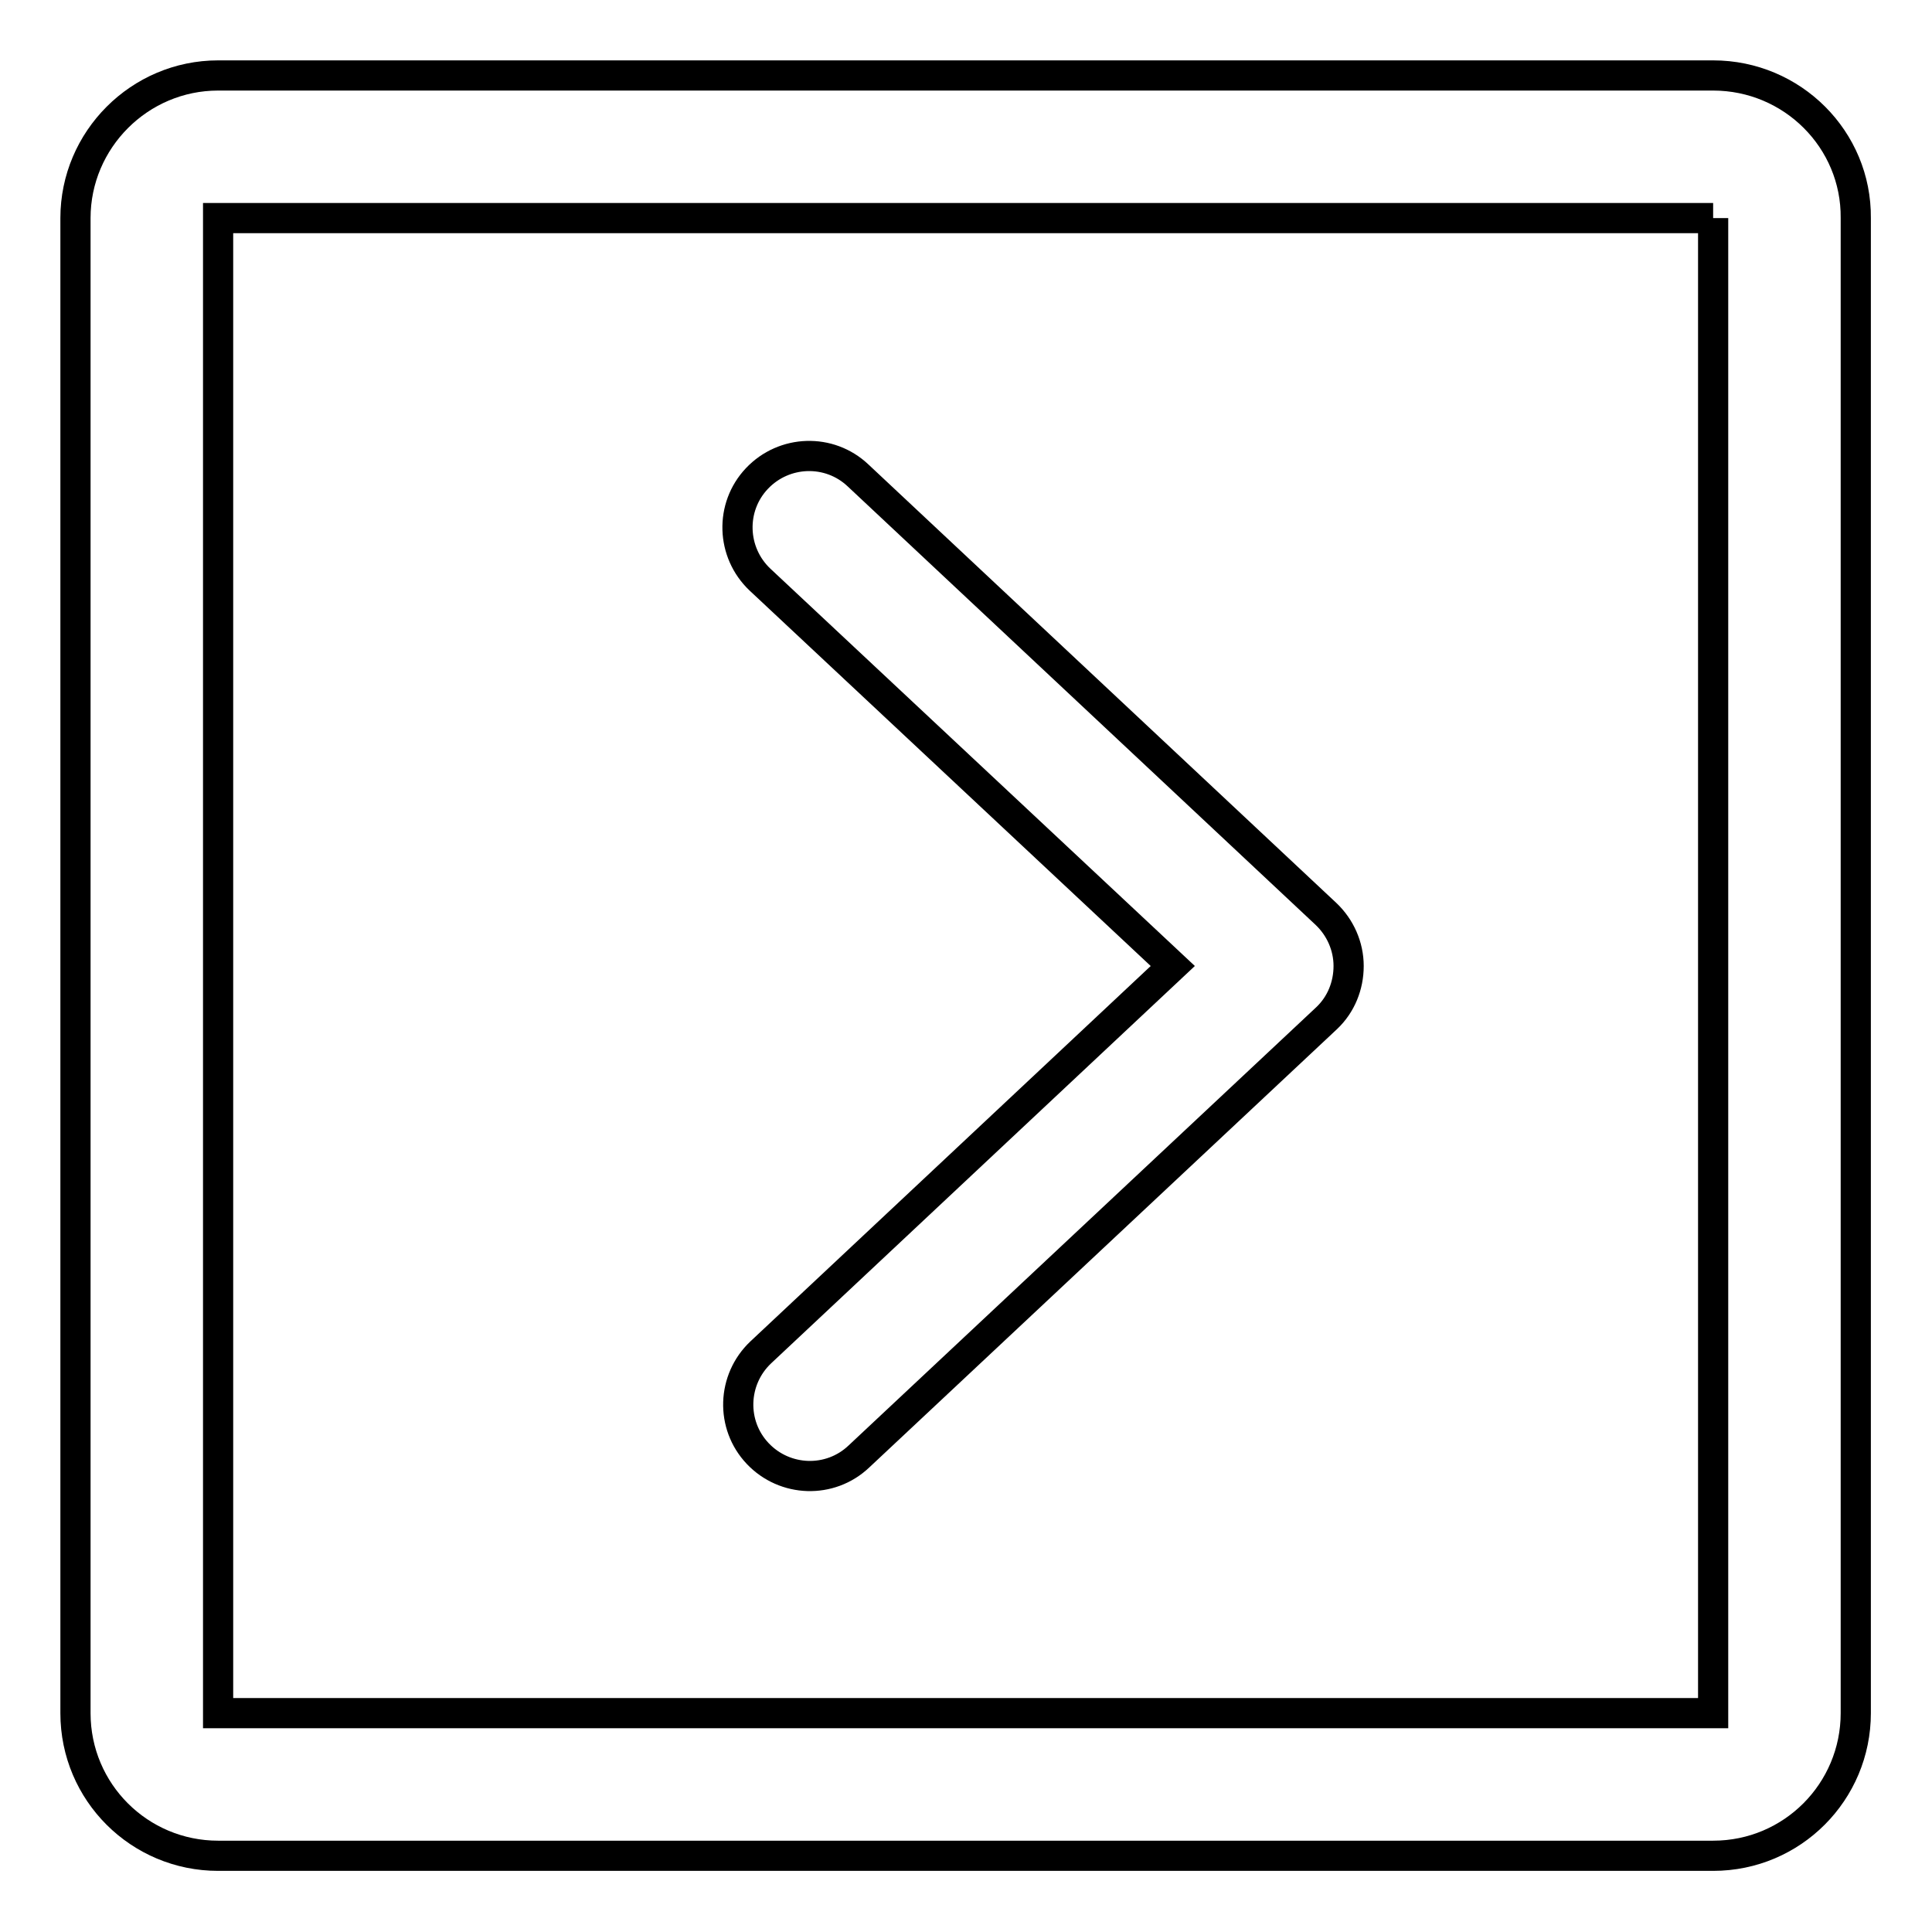 <?xml version="1.0" encoding="utf-8"?>
<!-- Svg Vector Icons : http://www.onlinewebfonts.com/icon -->
<!DOCTYPE svg PUBLIC "-//W3C//DTD SVG 1.1//EN" "http://www.w3.org/Graphics/SVG/1.1/DTD/svg11.dtd">
<svg version="1.1" xmlns="http://www.w3.org/2000/svg" xmlns:xlink="http://www.w3.org/1999/xlink" x="0px" y="0px" viewBox="0 0 256 256" enable-background="new 0 0 256 256" xml:space="preserve">
<g> <path stroke-width="4" fill-opacity="0" stroke="#000000"  d="M227,28.9v198.1H28.9V28.9H227 M227,10H28.9C18.5,10,10,18.5,10,28.9v198.1c0,10.5,8.5,18.9,18.9,18.9 h198.1c10.5,0,18.9-8.5,18.9-18.9V28.9C246,18.5,237.5,10,227,10z M178.7,128c0-2.6-1.1-5.1-3-6.9l-62-58.1 c-3.8-3.6-9.8-3.4-13.4,0.4c-3.6,3.8-3.4,9.8,0.4,13.4l54.7,51.2l-54.6,51.2c-3.8,3.6-4,9.6-0.4,13.4c3.6,3.8,9.6,4,13.4,0.4 l62-58.1C177.7,133.1,178.7,130.6,178.7,128L178.7,128z"/></g>
</svg>